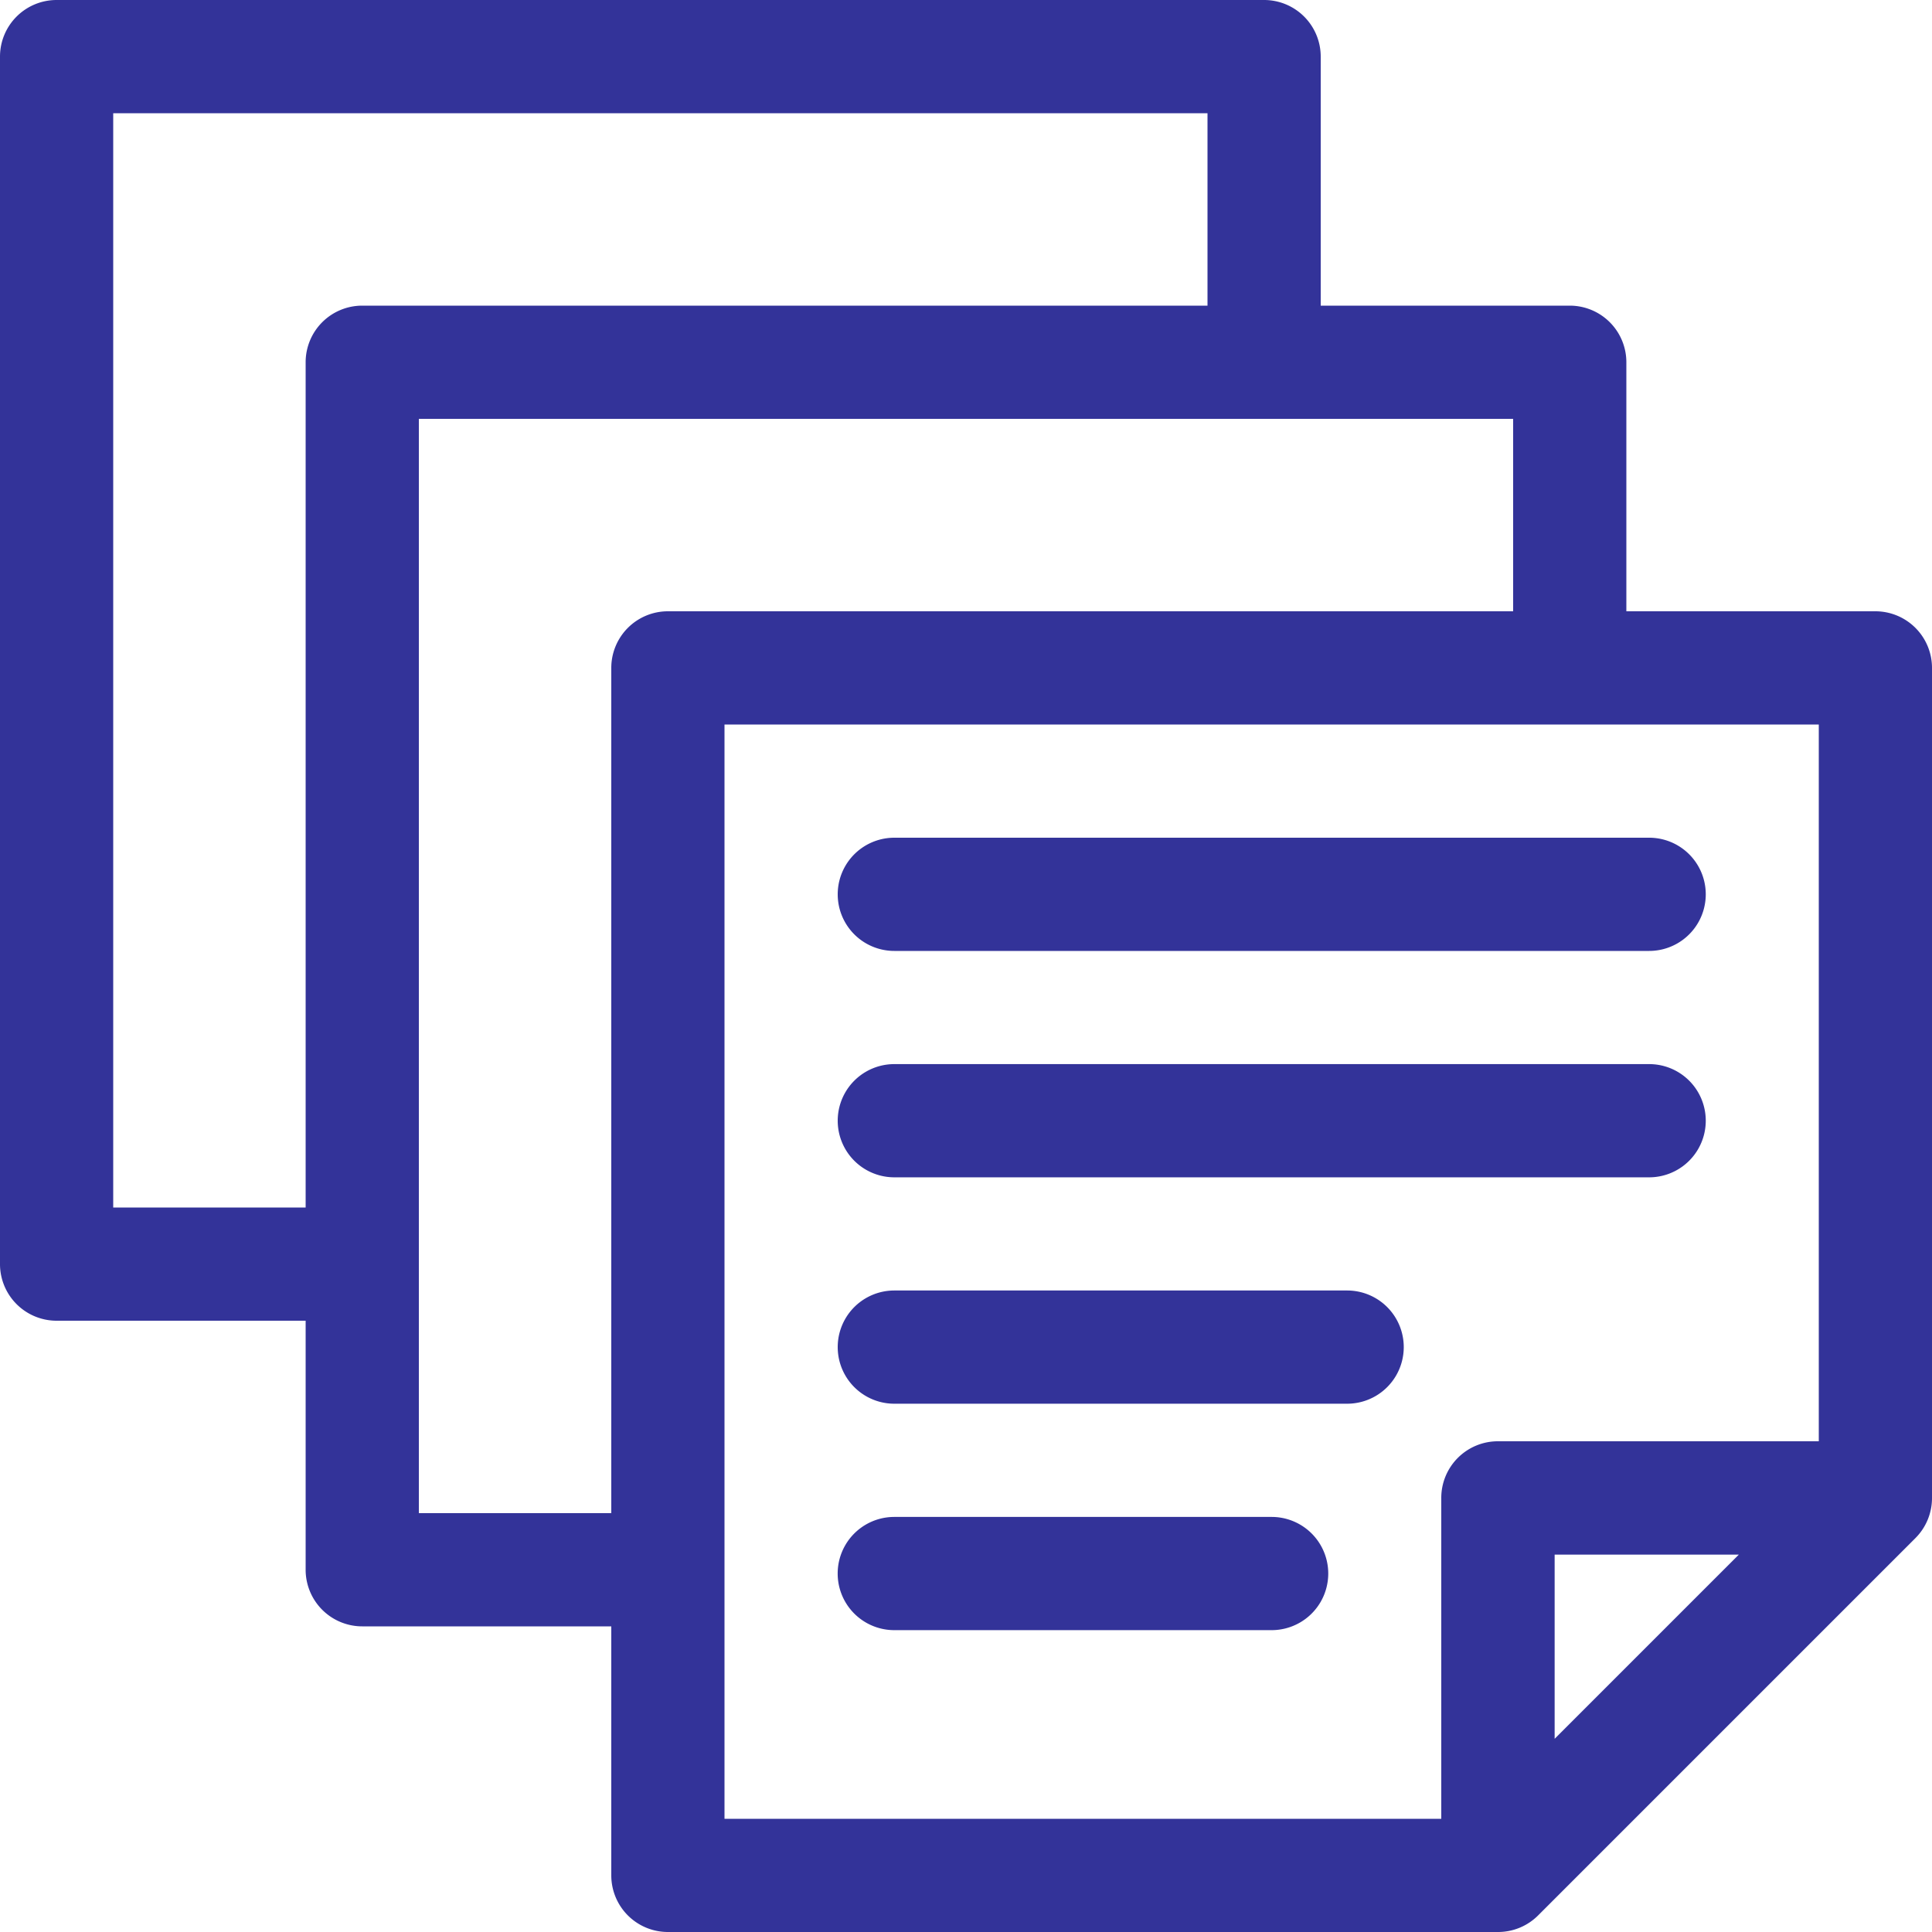 <svg id="_19777882711579090632" data-name="19777882711579090632" xmlns="http://www.w3.org/2000/svg" width="50" height="50" viewBox="0 0 50 50">
  <path id="Path_19000" data-name="Path 19000" d="M48.535,15.82H42.09V9.375A1.465,1.465,0,0,0,40.625,7.91H34.18V1.465A1.465,1.465,0,0,0,32.715,0H1.465A1.465,1.465,0,0,0,0,1.465v31.25A1.465,1.465,0,0,0,1.465,34.18H7.91v6.445A1.465,1.465,0,0,0,9.375,42.09H15.82v6.445A1.465,1.465,0,0,0,17.285,50H38.77a1.465,1.465,0,0,0,1.036-.429l9.766-9.766A1.465,1.465,0,0,0,50,38.77V17.285A1.465,1.465,0,0,0,48.535,15.82ZM2.93,31.25V2.93H31.25V7.91H9.375A1.465,1.465,0,0,0,7.91,9.375V31.25Zm7.91,7.91V10.84H39.16v4.98H17.285a1.465,1.465,0,0,0-1.465,1.465V39.16Zm7.91-20.41H47.07V37.3h-8.3A1.465,1.465,0,0,0,37.3,38.77v8.3H18.75ZM45,40.234,40.234,45V40.234Z" fill="#339"/>
  <path id="Path_19001" data-name="Path 19001" d="M223.465,224.93H243a1.465,1.465,0,0,0,0-2.93H223.465a1.465,1.465,0,0,0,0,2.93Z" transform="translate(-200.32 -200.32)" fill="#339"/>
  <path id="Path_19002" data-name="Path 19002" d="M223.465,284.93H243a1.465,1.465,0,0,0,0-2.93H223.465a1.465,1.465,0,0,0,0,2.93Z" transform="translate(-200.32 -254.461)" fill="#339"/>
  <path id="Path_19003" data-name="Path 19003" d="M235.184,342H223.465a1.465,1.465,0,0,0,0,2.93h11.719a1.465,1.465,0,0,0,0-2.93Z" transform="translate(-200.32 -308.602)" fill="#339"/>
  <path id="Path_19004" data-name="Path 19004" d="M233.23,402h-9.766a1.465,1.465,0,0,0,0,2.93h9.766a1.465,1.465,0,0,0,0-2.93Z" transform="translate(-200.32 -362.742)" fill="#339"/>
</svg>
